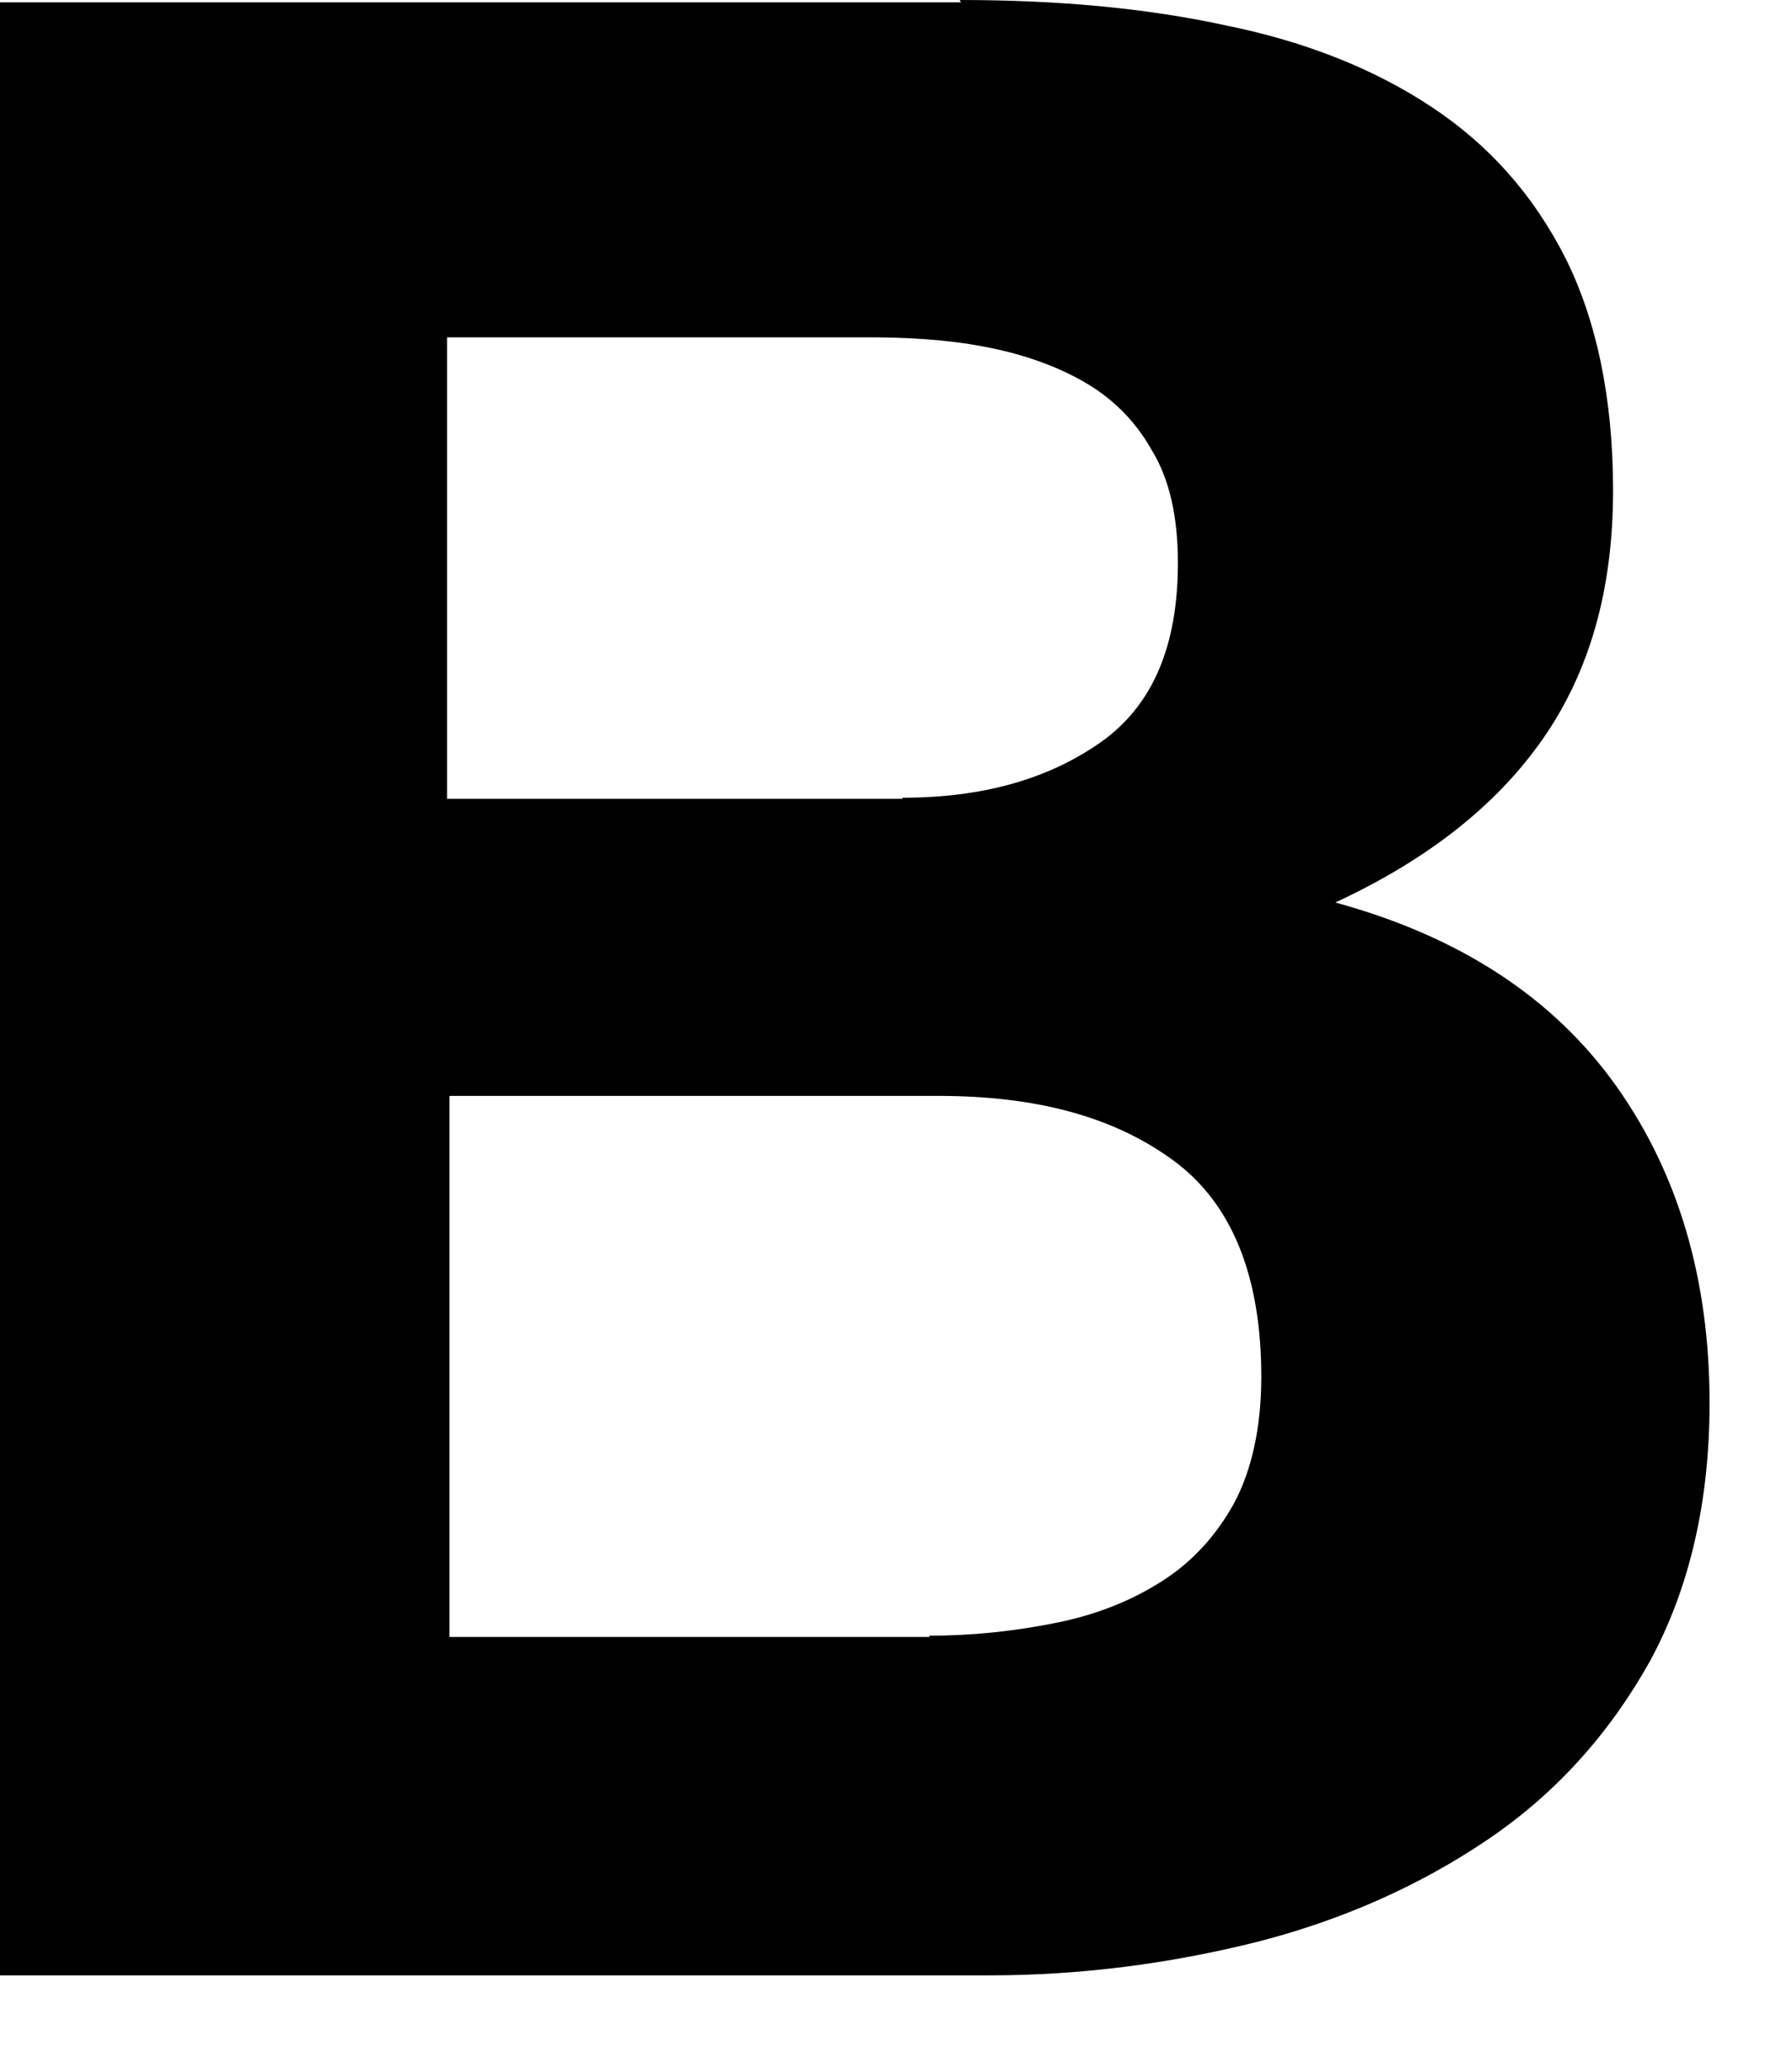 <?xml version="1.0" encoding="utf-8"?>
<svg xmlns="http://www.w3.org/2000/svg" fill="none" height="100%" overflow="visible" preserveAspectRatio="none" style="display: block;" viewBox="0 0 13 15" width="100%">
<path d="M6.962 0C7.671 0 8.312 0.058 8.891 0.184C9.47 0.301 9.972 0.501 10.387 0.777C10.802 1.052 11.122 1.411 11.356 1.871C11.581 2.321 11.702 2.889 11.702 3.557C11.702 4.284 11.529 4.877 11.192 5.361C10.854 5.845 10.353 6.238 9.687 6.547C10.603 6.797 11.278 7.248 11.728 7.883C12.178 8.518 12.402 9.286 12.402 10.179C12.402 10.898 12.255 11.524 11.97 12.05C11.676 12.576 11.287 13.01 10.794 13.344C10.301 13.678 9.739 13.929 9.116 14.088C8.484 14.246 7.836 14.33 7.179 14.33H0V0.017H6.971L6.962 0ZM6.547 5.787C7.127 5.787 7.602 5.653 7.983 5.386C8.363 5.119 8.545 4.685 8.545 4.083C8.545 3.749 8.484 3.474 8.355 3.265C8.234 3.048 8.061 2.881 7.853 2.764C7.646 2.647 7.403 2.564 7.135 2.514C6.867 2.463 6.582 2.447 6.296 2.447H3.243V5.795H6.547V5.787ZM6.737 11.866C7.057 11.866 7.36 11.833 7.654 11.774C7.948 11.716 8.199 11.616 8.424 11.474C8.649 11.332 8.822 11.14 8.952 10.906C9.081 10.664 9.15 10.355 9.15 9.987C9.15 9.253 8.934 8.726 8.51 8.417C8.078 8.1 7.516 7.95 6.807 7.95H3.261V11.875H6.746L6.737 11.866Z" fill="black" id="Vector"/>
</svg>